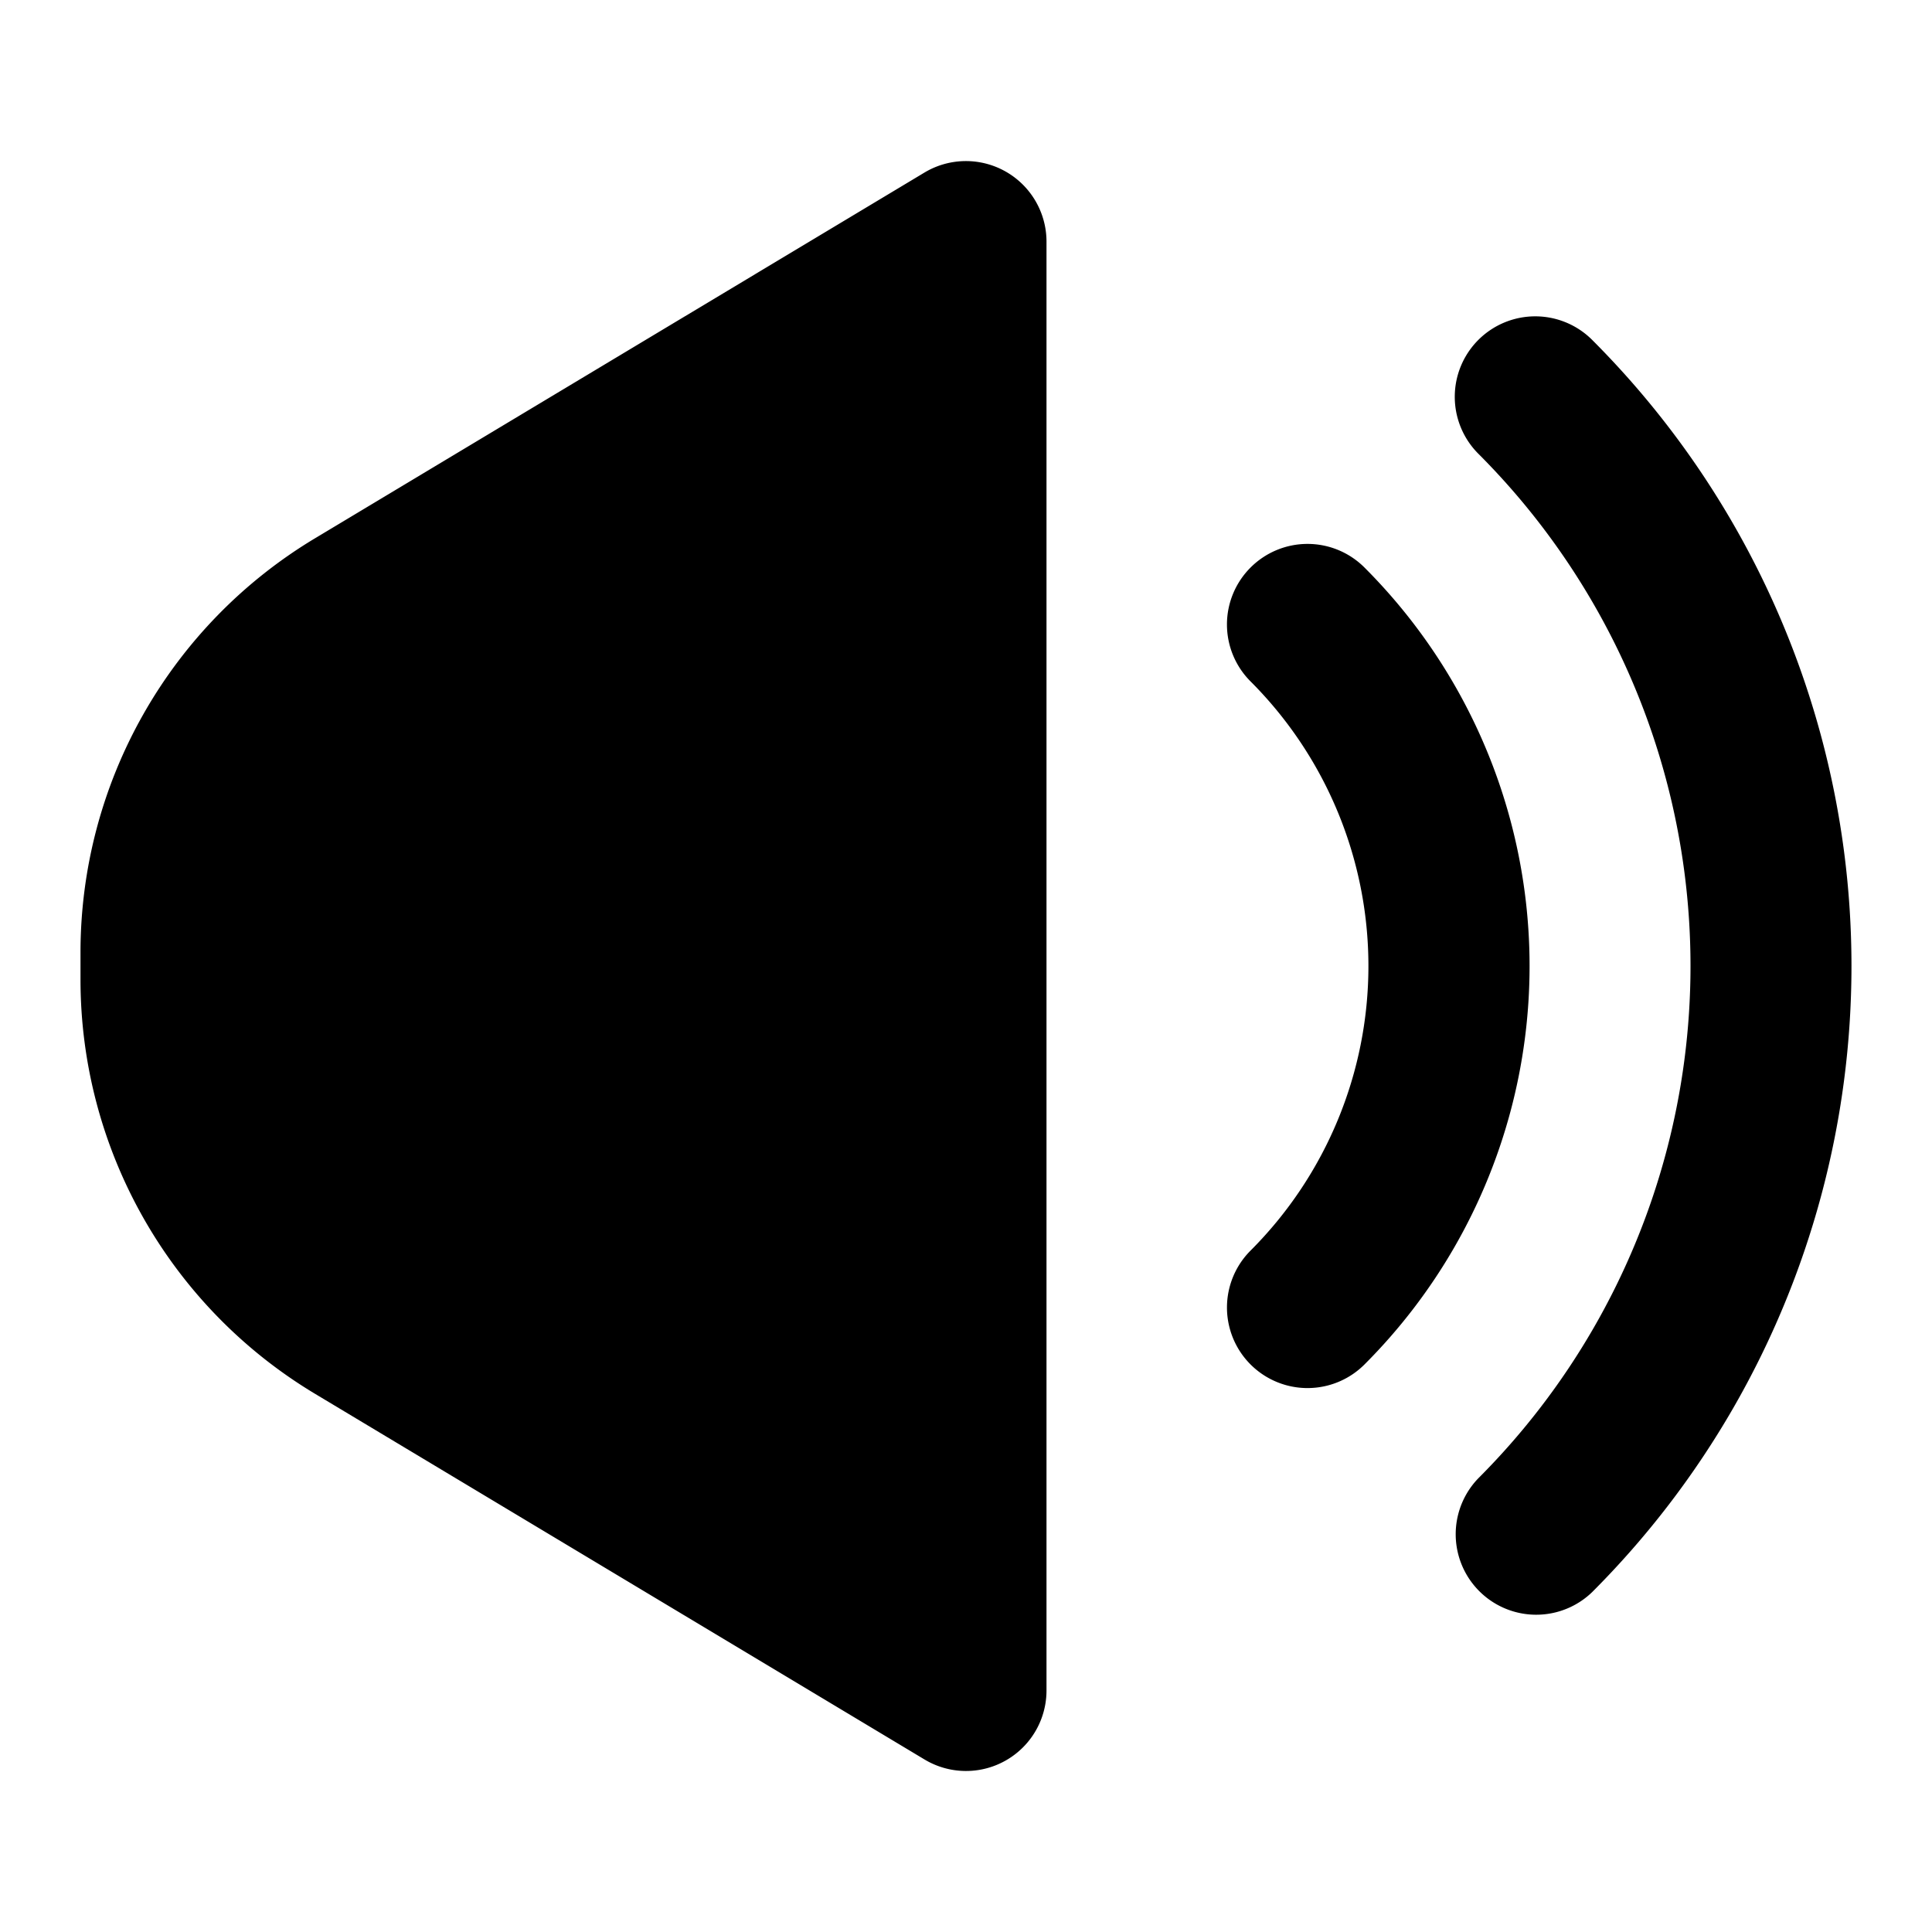 <svg xmlns="http://www.w3.org/2000/svg" fill="currentColor" height="24" viewBox="0 0 24 24" width="24"><path d="M11.485 2.143 3.913 6.687A6 6 0 001 11.832v.338a6 6 0 002.913 5.144l7.572 4.543A1 1 0 0013 21V3a1.001 1.001 0 00-1.515-.857Zm6.88 2.079a1 1 0 00-.001 1.414 9 9 0 010 12.728 1 1 0 001.414 1.414 11 11 0 000-15.556 1 1 0 00-1.413 0Zm-2.83 2.828a1 1 0 000 1.415 5 5 0 010 7.07 1 1 0 001.415 1.415 6.999 6.999 0 000-9.9 1 1 0 00-1.415 0Z"/></svg>